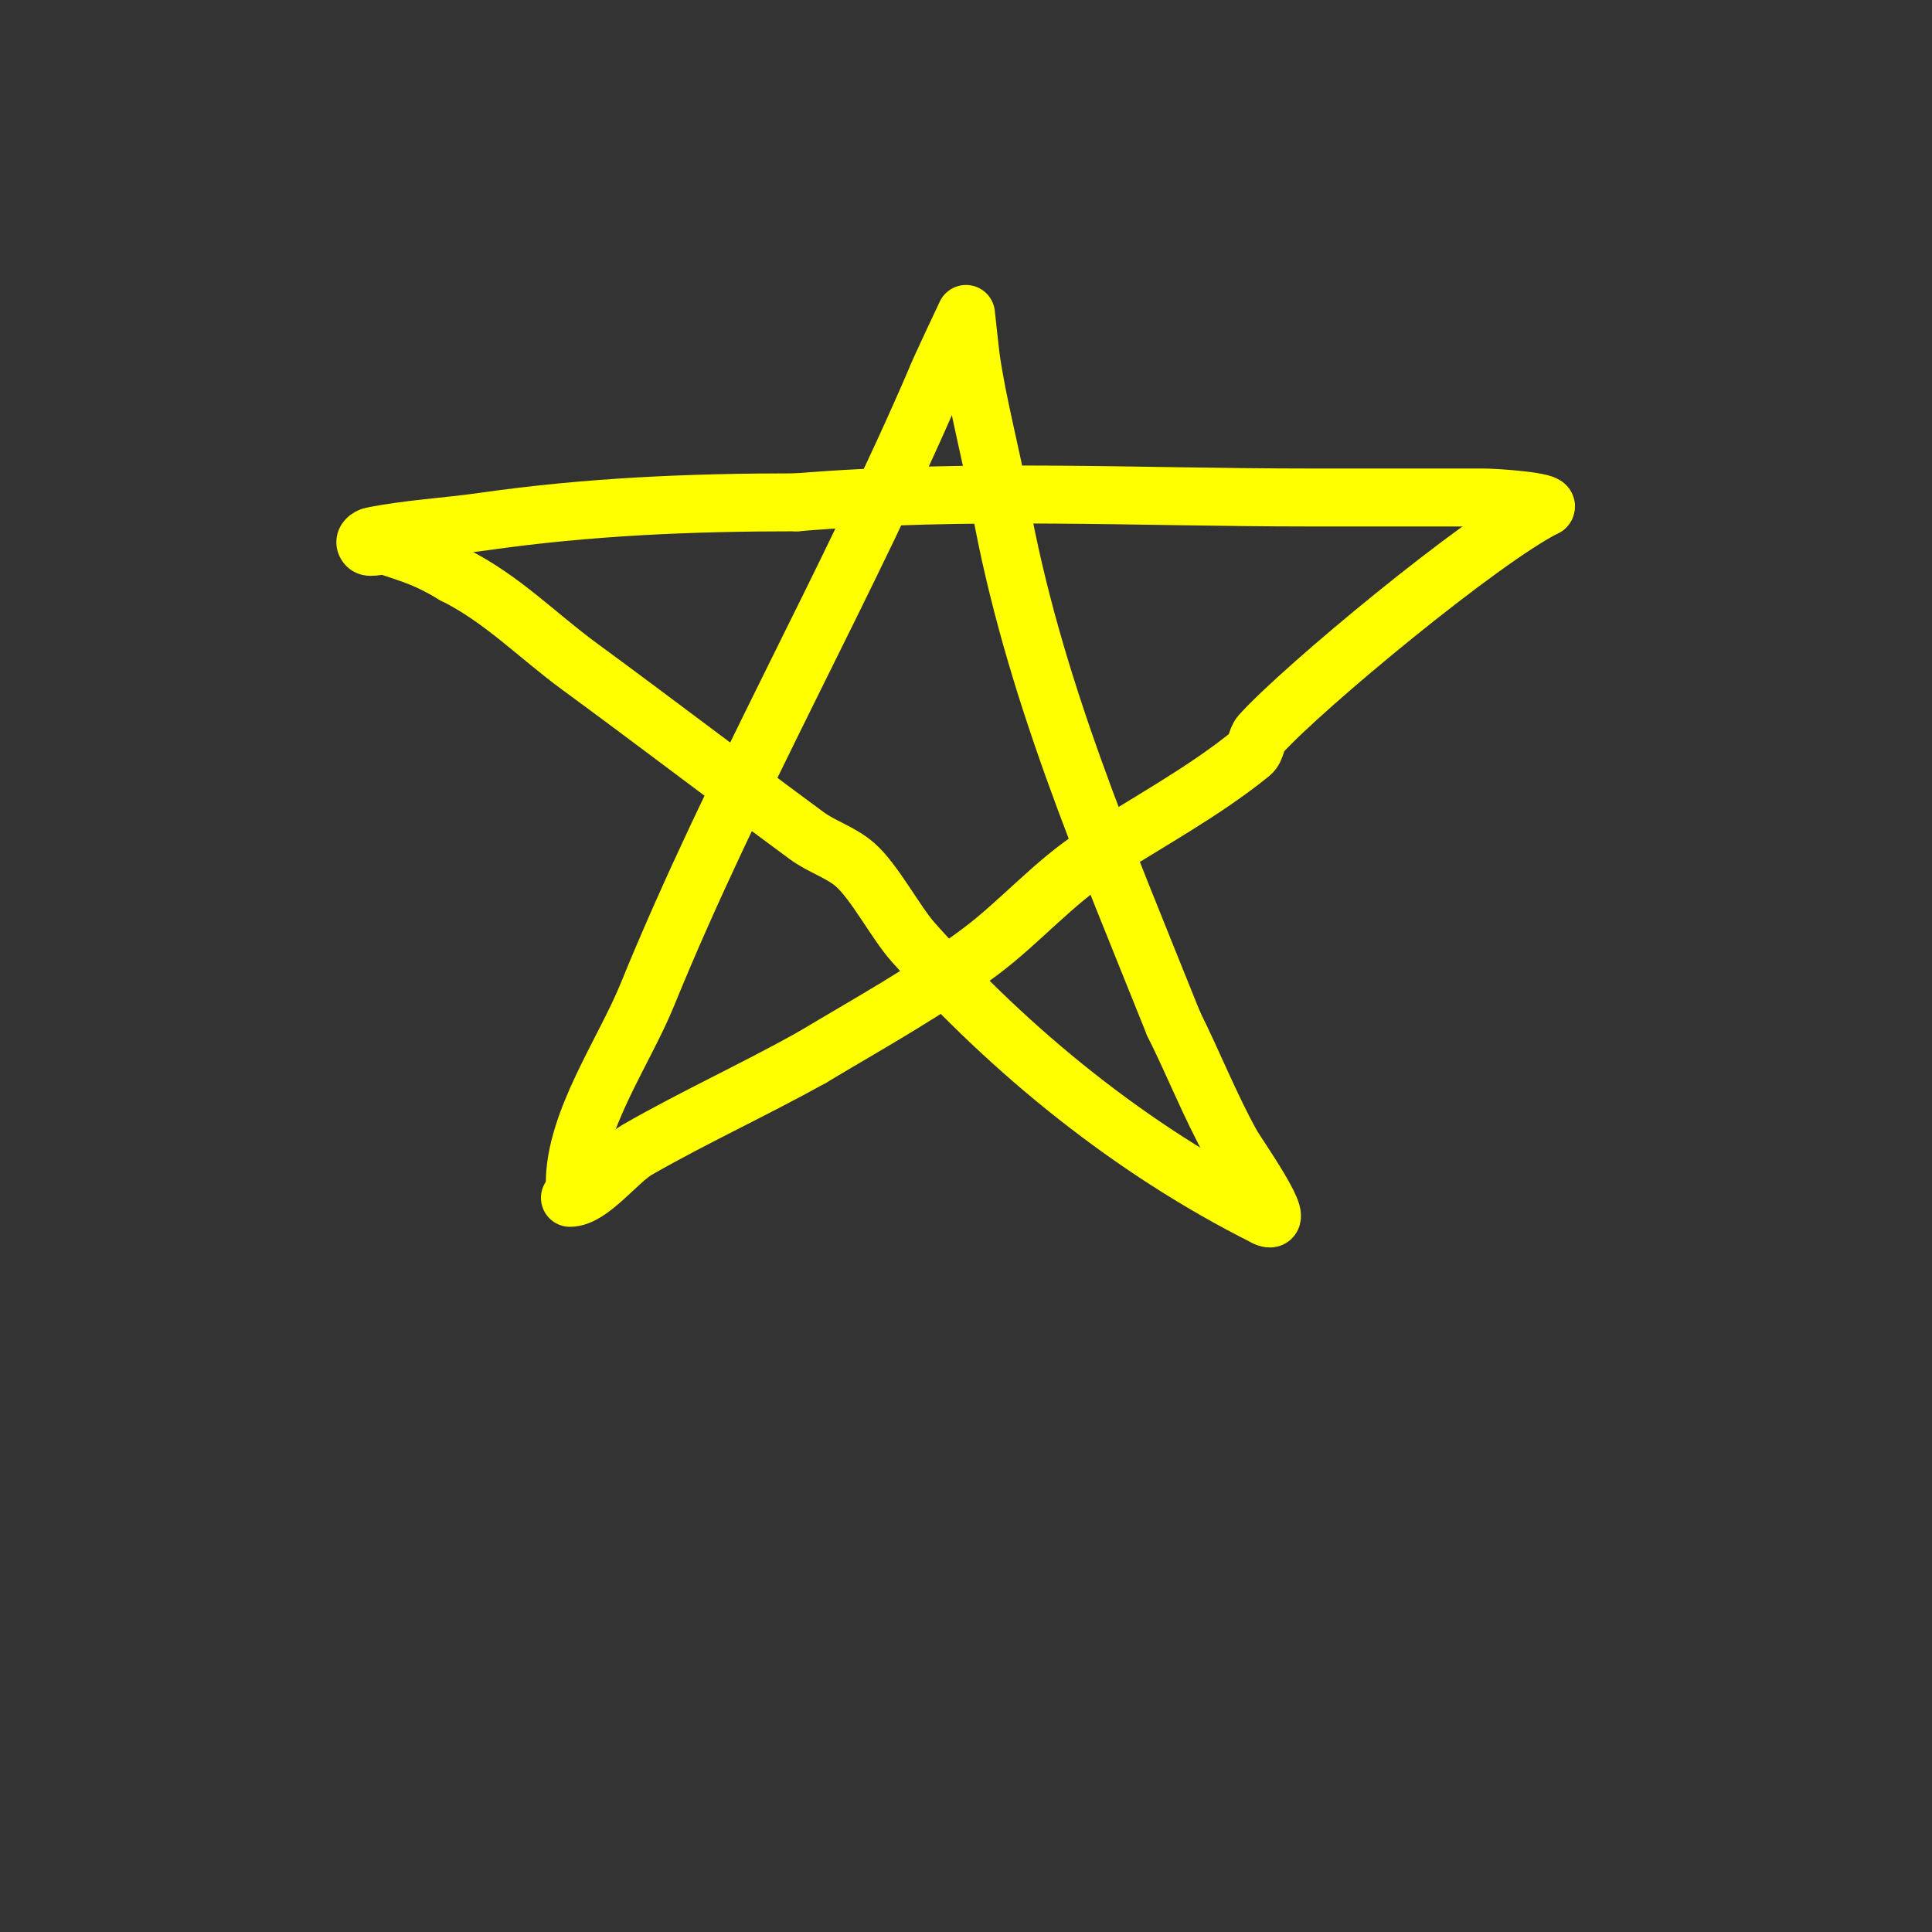 <svg viewBox='0 0 400 400' version='1.1' xmlns='http://www.w3.org/2000/svg' xmlns:xlink='http://www.w3.org/1999/xlink'><rect x="0" y="0" width="400" height="400" fill="#333333" stroke="none"/><g fill='none' stroke='#ffff00' stroke-width='12' stroke-linecap='round' stroke-linejoin='round'><path d='M119,245c0,-12.843 10.217,-27.259 15,-39c17.814,-43.725 41.51,-84.857 60,-128'/><path d='M194,78c0.36,-1.081 6,-13 6,-13c0,0 0.878,8.149 1,9c1.441,10.089 4.213,19.994 6,30c6.808,38.125 21.707,72.267 36,108'/><path d='M243,212c4.13,8.26 7.512,16.921 12,25c1.172,2.109 12.127,17.563 7,15'/><path d='M262,252c-27.597,-13.799 -52.628,-34.082 -73,-57c-3.528,-3.969 -7.993,-12.527 -12,-16c-2.938,-2.546 -6.871,-3.694 -10,-6c-15.679,-11.553 -31.383,-23.547 -47,-35c-8.865,-6.501 -15.993,-13.997 -26,-19'/><path d='M94,119c-5.618,-3.371 -8.403,-4.134 -14,-6c-0.944,-0.315 -3.356,0.644 -4,0c-1.04,-1.04 0.397,-1.879 1,-2c7.729,-1.546 15.205,-1.886 23,-3c21.864,-3.123 42.914,-4 65,-4'/><path d='M165,104c35.065,-2.922 70.809,-1 106,-1c12,0 24,0 36,0c2.653,0 14.215,0.785 13,2'/><path d='M320,105c-13.275,6.637 -50.347,37.385 -59,47c-0.997,1.108 -0.846,3.056 -2,4c-9.512,7.783 -21.747,14.409 -32,21c-8.795,5.654 -15.763,13.822 -24,20c-10.883,8.162 -23.332,14.999 -35,22'/><path d='M168,219c-12.317,6.843 -24.02,12.154 -36,19c-4.073,2.327 -9.693,10 -14,10'/></g>
</svg>